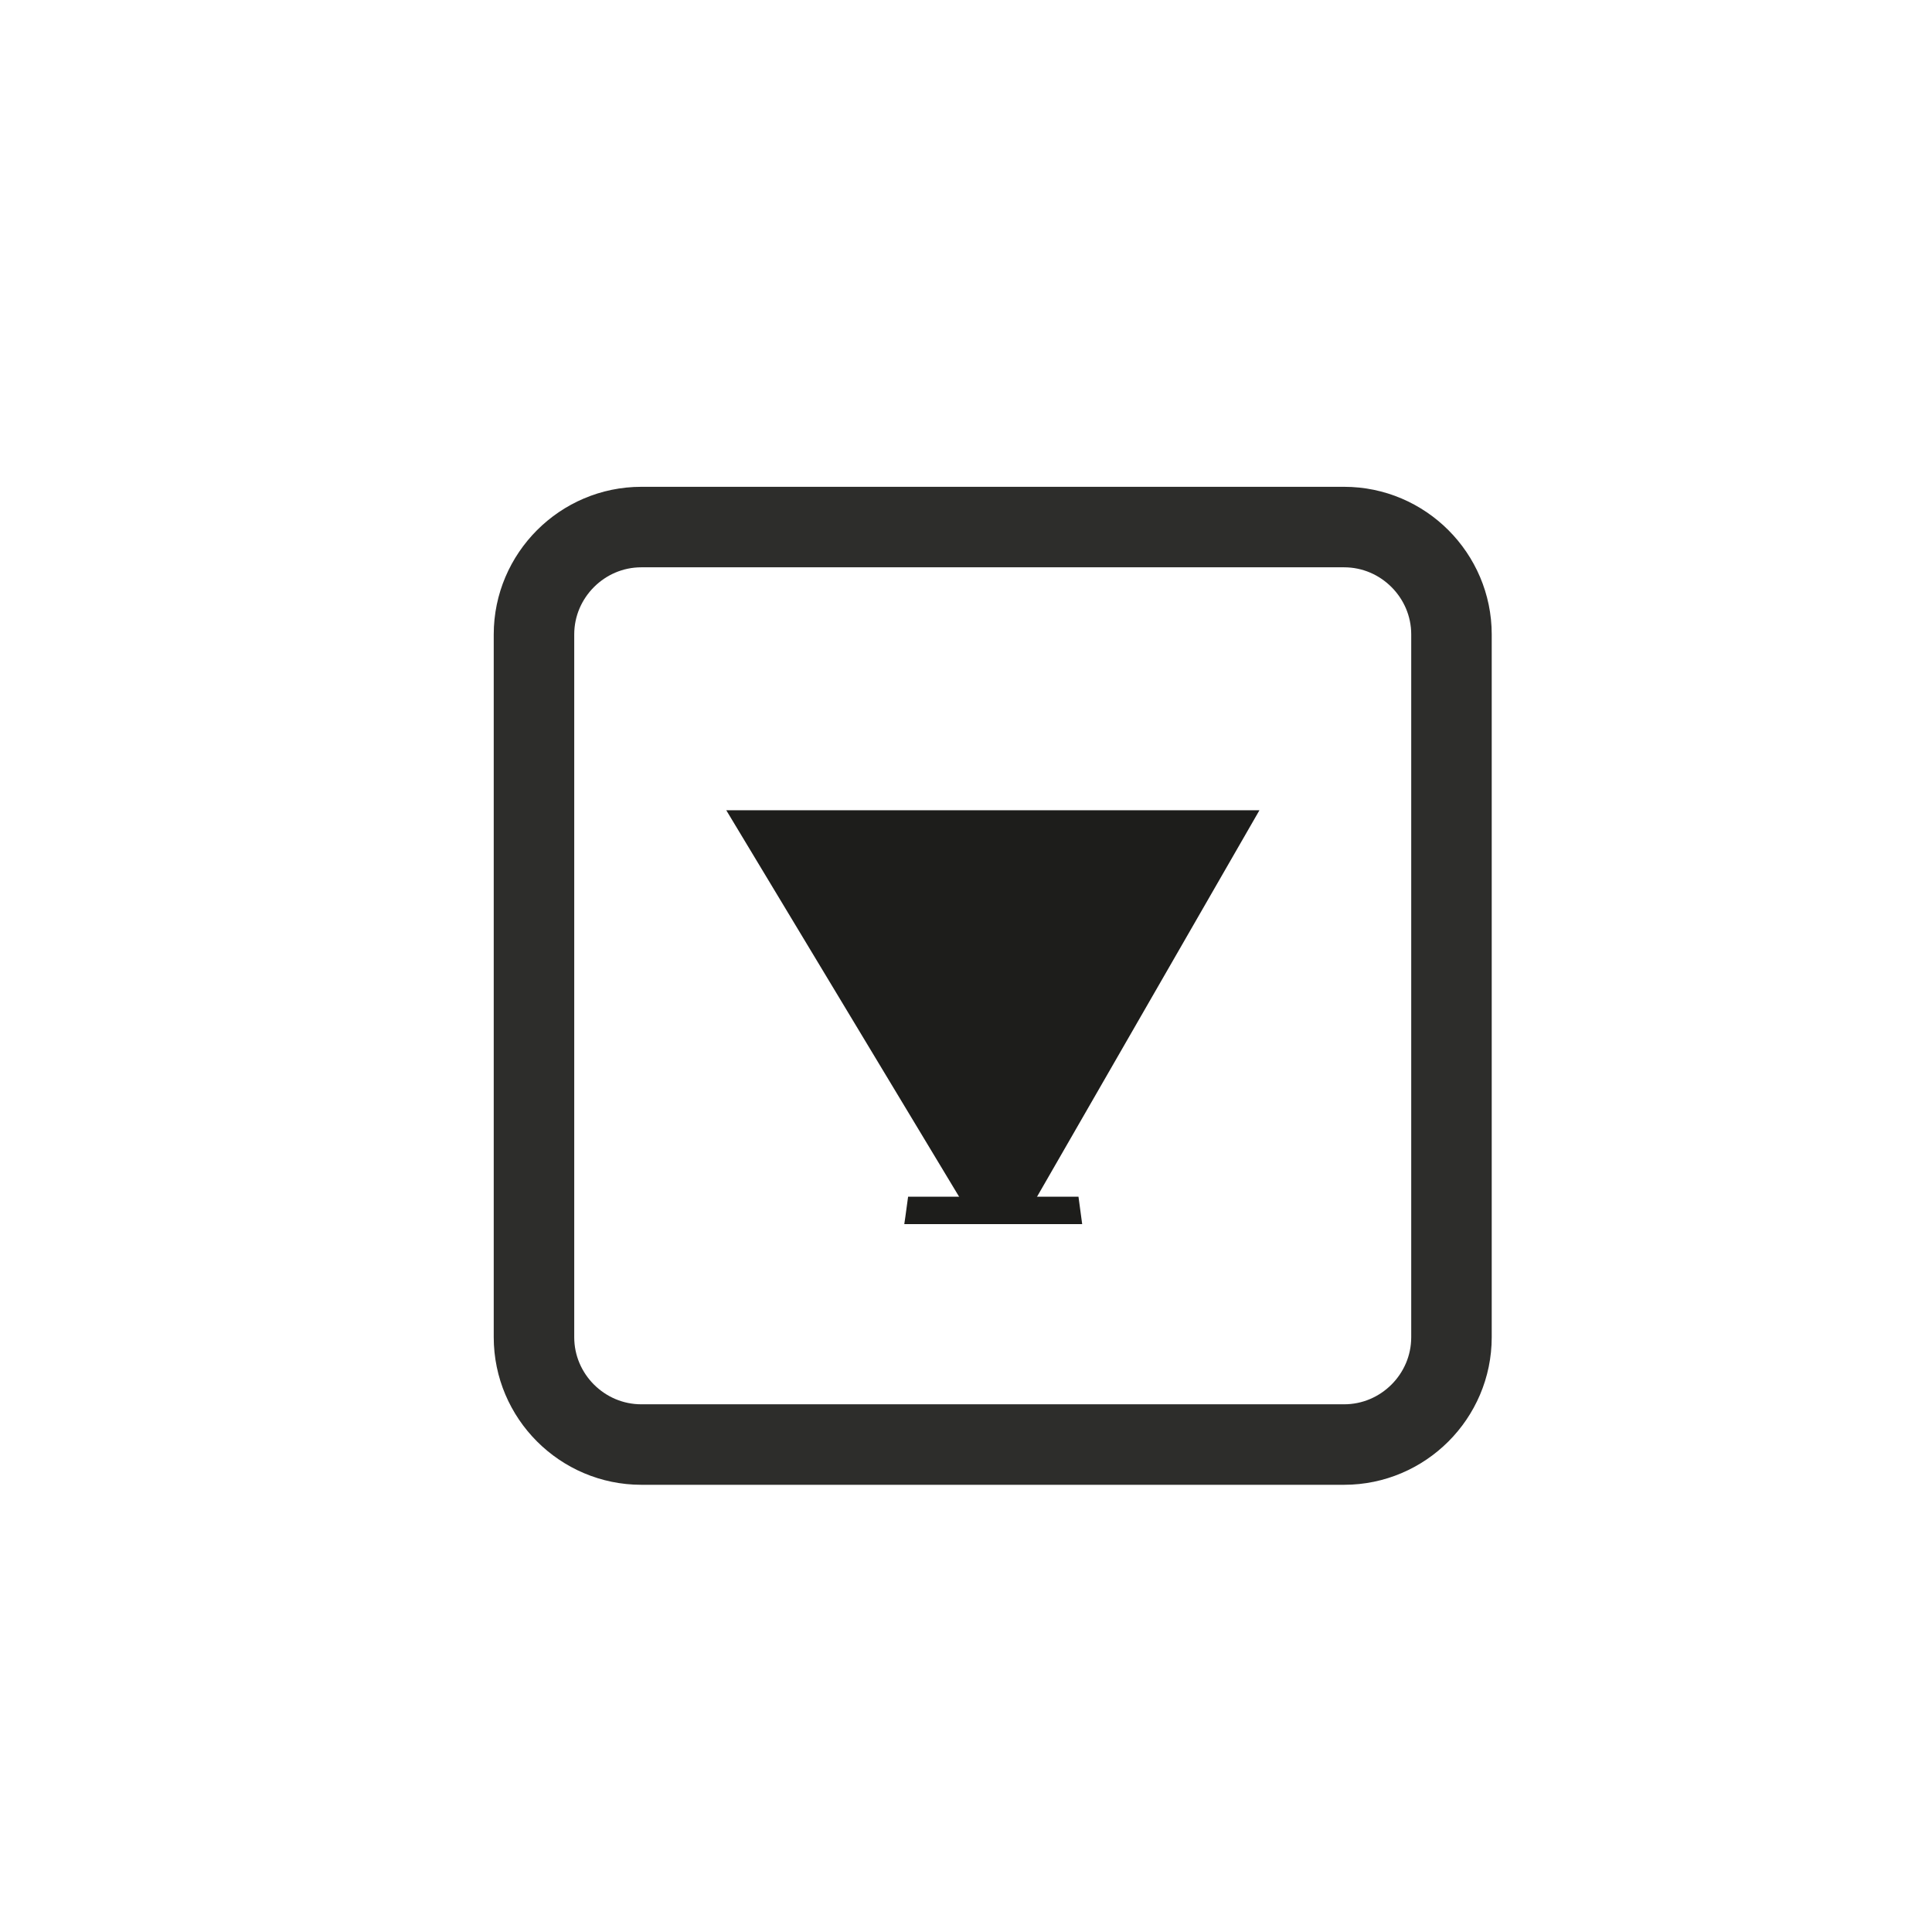 <?xml version="1.0" encoding="utf-8"?>
<!-- Generator: Adobe Illustrator 22.0.0, SVG Export Plug-In . SVG Version: 6.00 Build 0)  -->
<svg version="1.1" baseProfile="tiny" id="Capa_1" xmlns="http://www.w3.org/2000/svg" xmlns:xlink="http://www.w3.org/1999/xlink"
	 x="0px" y="0px" viewBox="0 0 36 36" xml:space="preserve">
<path fill="none" stroke="#2D2D2B" stroke-width="1.5" stroke-miterlimit="10" d="M25.046,26.917H11.95c-1.1,0-2-0.899-2-2V11.821
	c0-1.099,0.9-2,2-2h13.096c1.1,0,2,0.901,2,2v13.096C27.046,26.018,26.146,26.917,25.046,26.917z"/>
<path fill="#1D1D1B" d="M20.165,22.81c-0.023-0.171-0.046-0.341-0.069-0.511h-3.175c-0.017,0.124-0.035,0.249-0.051,0.374
	c-0.008,0.052-0.014,0.091-0.02,0.137H20.165z"/>
<polygon fill="#1D1D1B" points="13.533,15.098 18.025,22.554 19.177,22.554 23.468,15.098 "/>
<g>
</g>
<g>
</g>
<g>
</g>
<g>
</g>
<g>
</g>
<g>
</g>
<g>
</g>
<g>
</g>
<g>
</g>
<g>
</g>
<g>
</g>
<g>
</g>
<g>
</g>
<g>
</g>
<g>
</g>
</svg>

